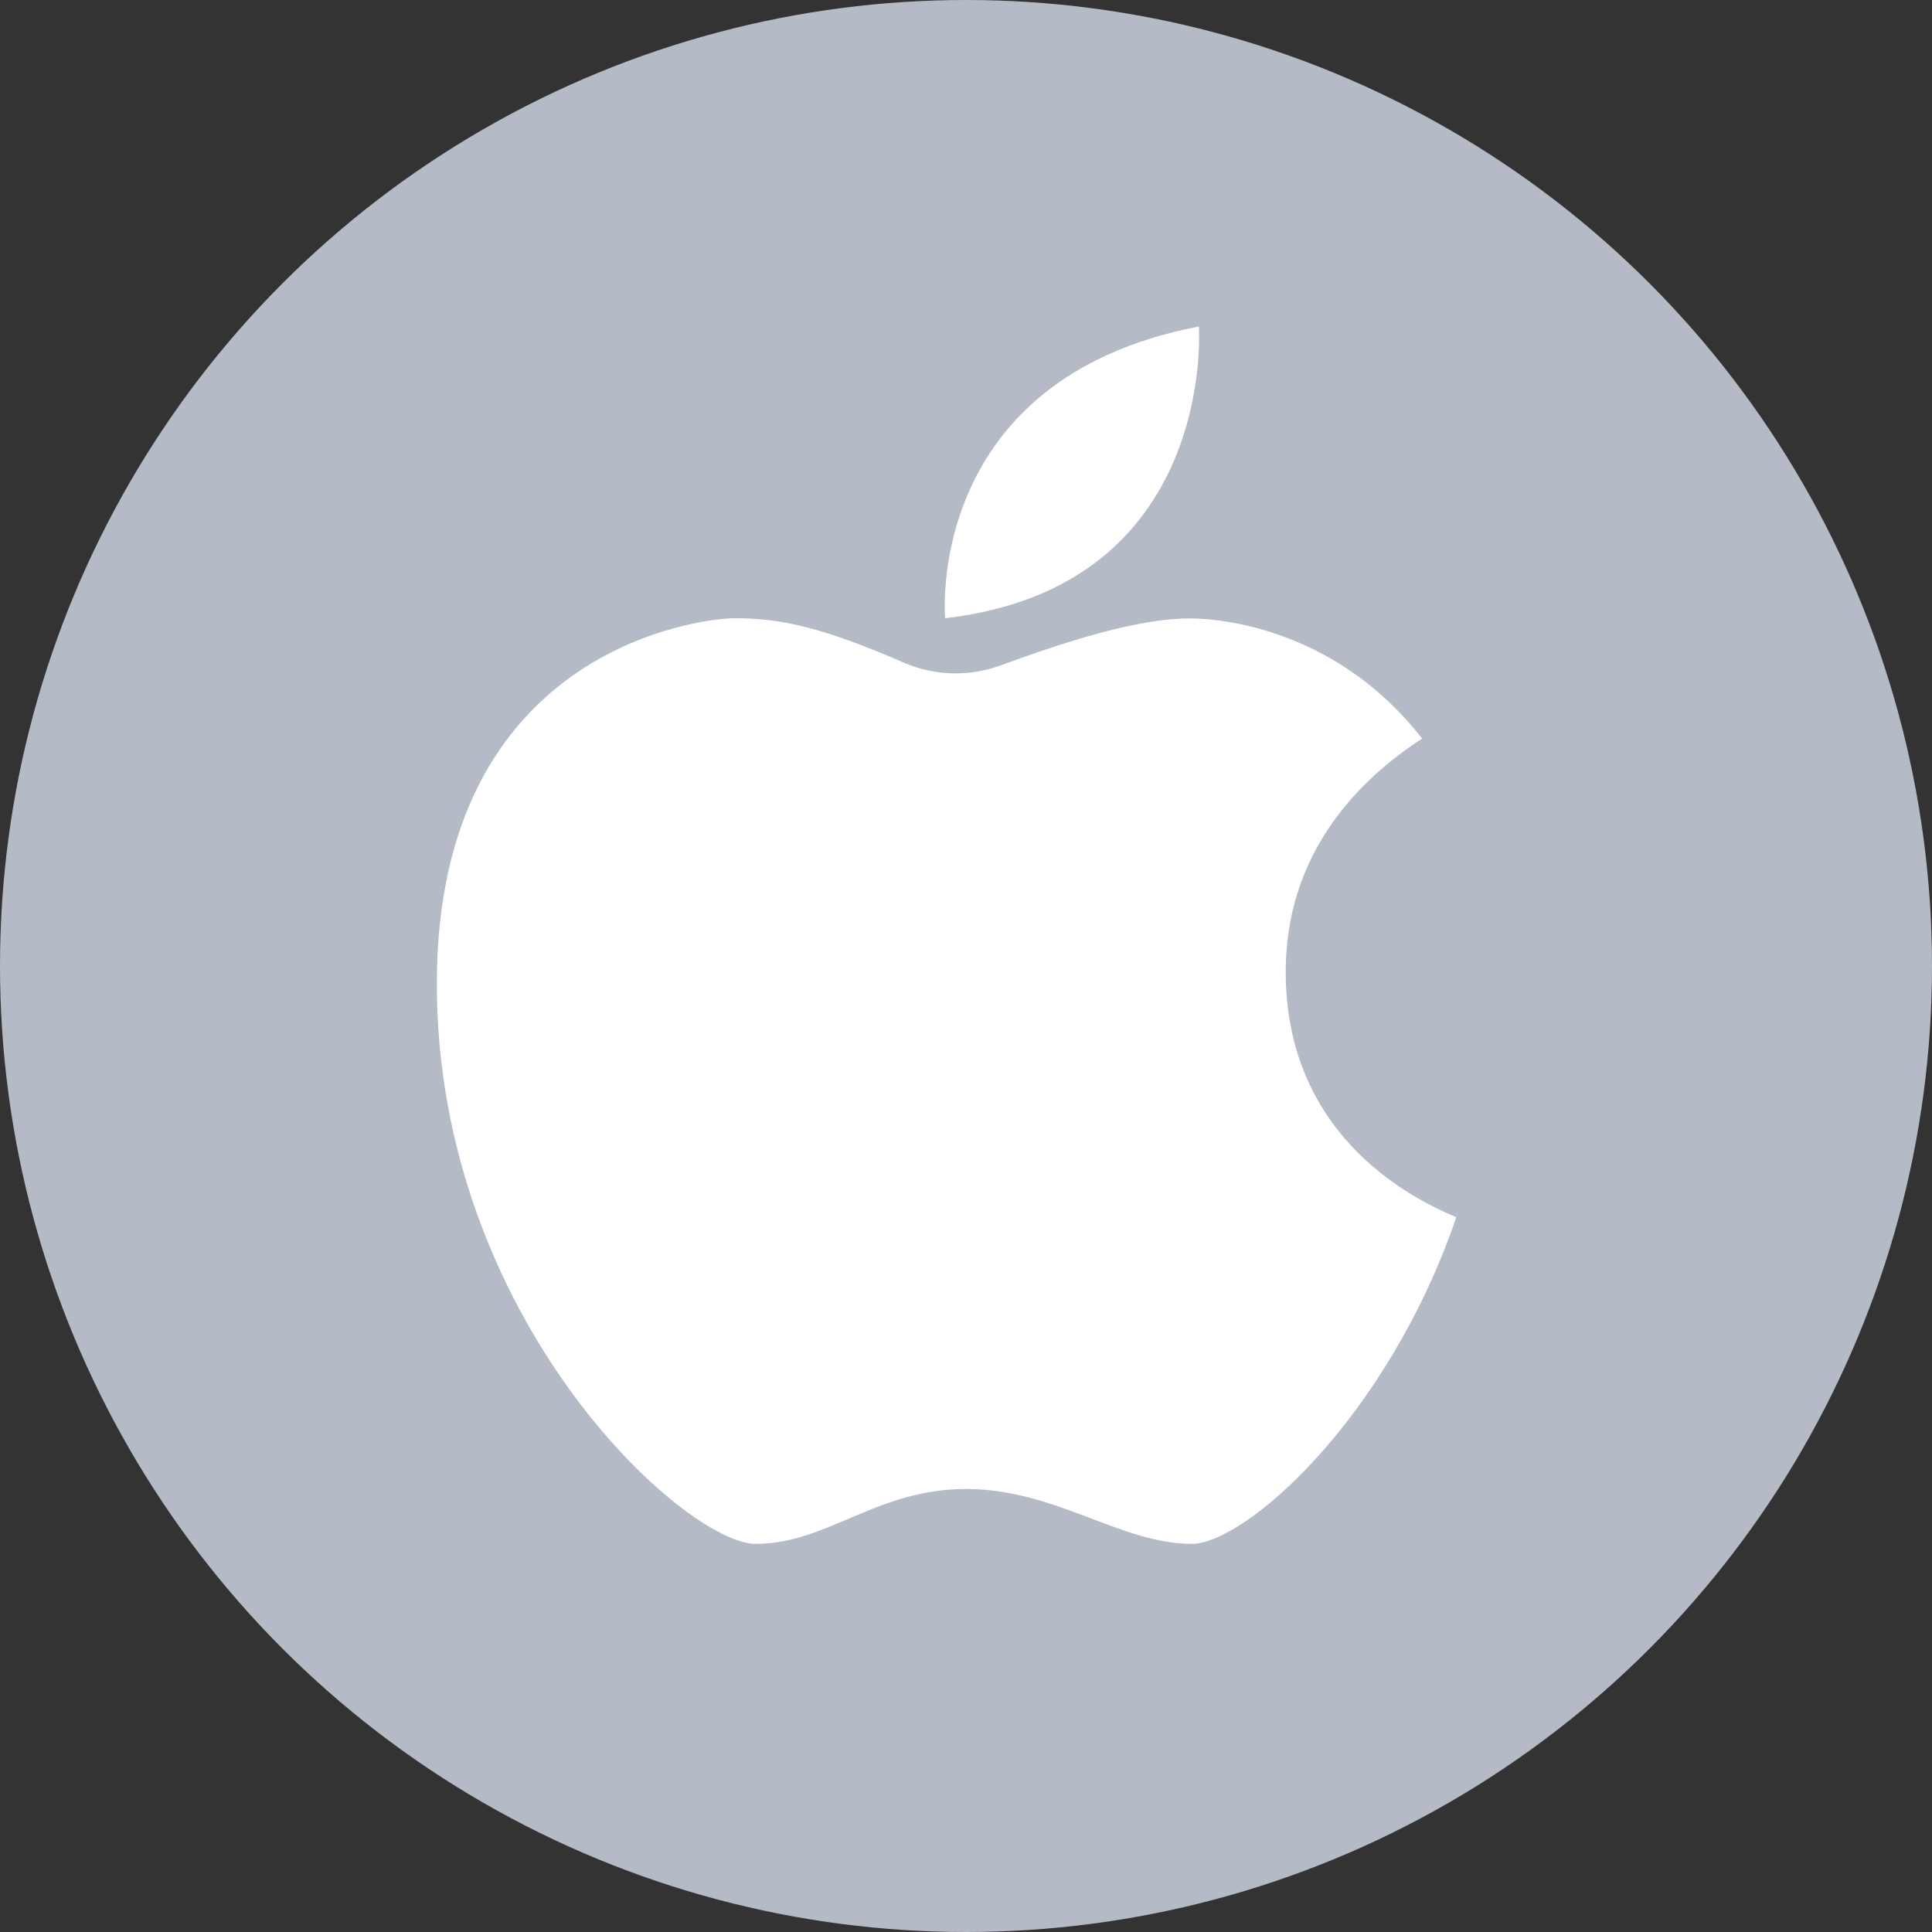 <?xml version="1.0" encoding="utf-8"?>
<!-- Generator: Adobe Illustrator 24.0.1, SVG Export Plug-In . SVG Version: 6.00 Build 0)  -->
<svg version="1.1" id="Layer_2" xmlns="http://www.w3.org/2000/svg" xmlns:xlink="http://www.w3.org/1999/xlink" x="0px" y="0px"
	 viewBox="0 0 1000 1000" style="enable-background:new 0 0 1000 1000;" xml:space="preserve">
<rect x="0" y="0" width="1000" height="1000" fill="#333333" stroke="none"/>
<style type="text/css">
	.st0{fill:#B5BAC7;}
	.st1{fill:#FFFFFF;}
</style>
<g>
	<circle class="st0" cx="500" cy="500" r="500"/>
	<g>
		<path class="st1" d="M753.8,630c-35.8,104.6-109.5,169.1-137,169.1c-36.8,0-70.4-28.4-116.8-28.4s-71.9,28.4-108.8,28.4
			S226.1,682.8,226.1,509.2c0-173.7,137-189.2,154.1-189.2c24,0,45.3,4.6,87.9,23.1c15.8,6.8,33.7,7.2,49.8,1.3
			c32.9-12,70.2-24.3,98-24.3c19.1,0,77.1,6.9,120.2,62.2c-31.6,20.4-71.5,58.9-70.6,122.8C666.5,584.5,725.1,618.2,753.8,630z"/>
		<path class="st1" d="M489.2,320c0,0-11.3-123.6,131.3-151C620.6,169,630,303.7,489.2,320z"/>
	</g>
</g>
</svg>
